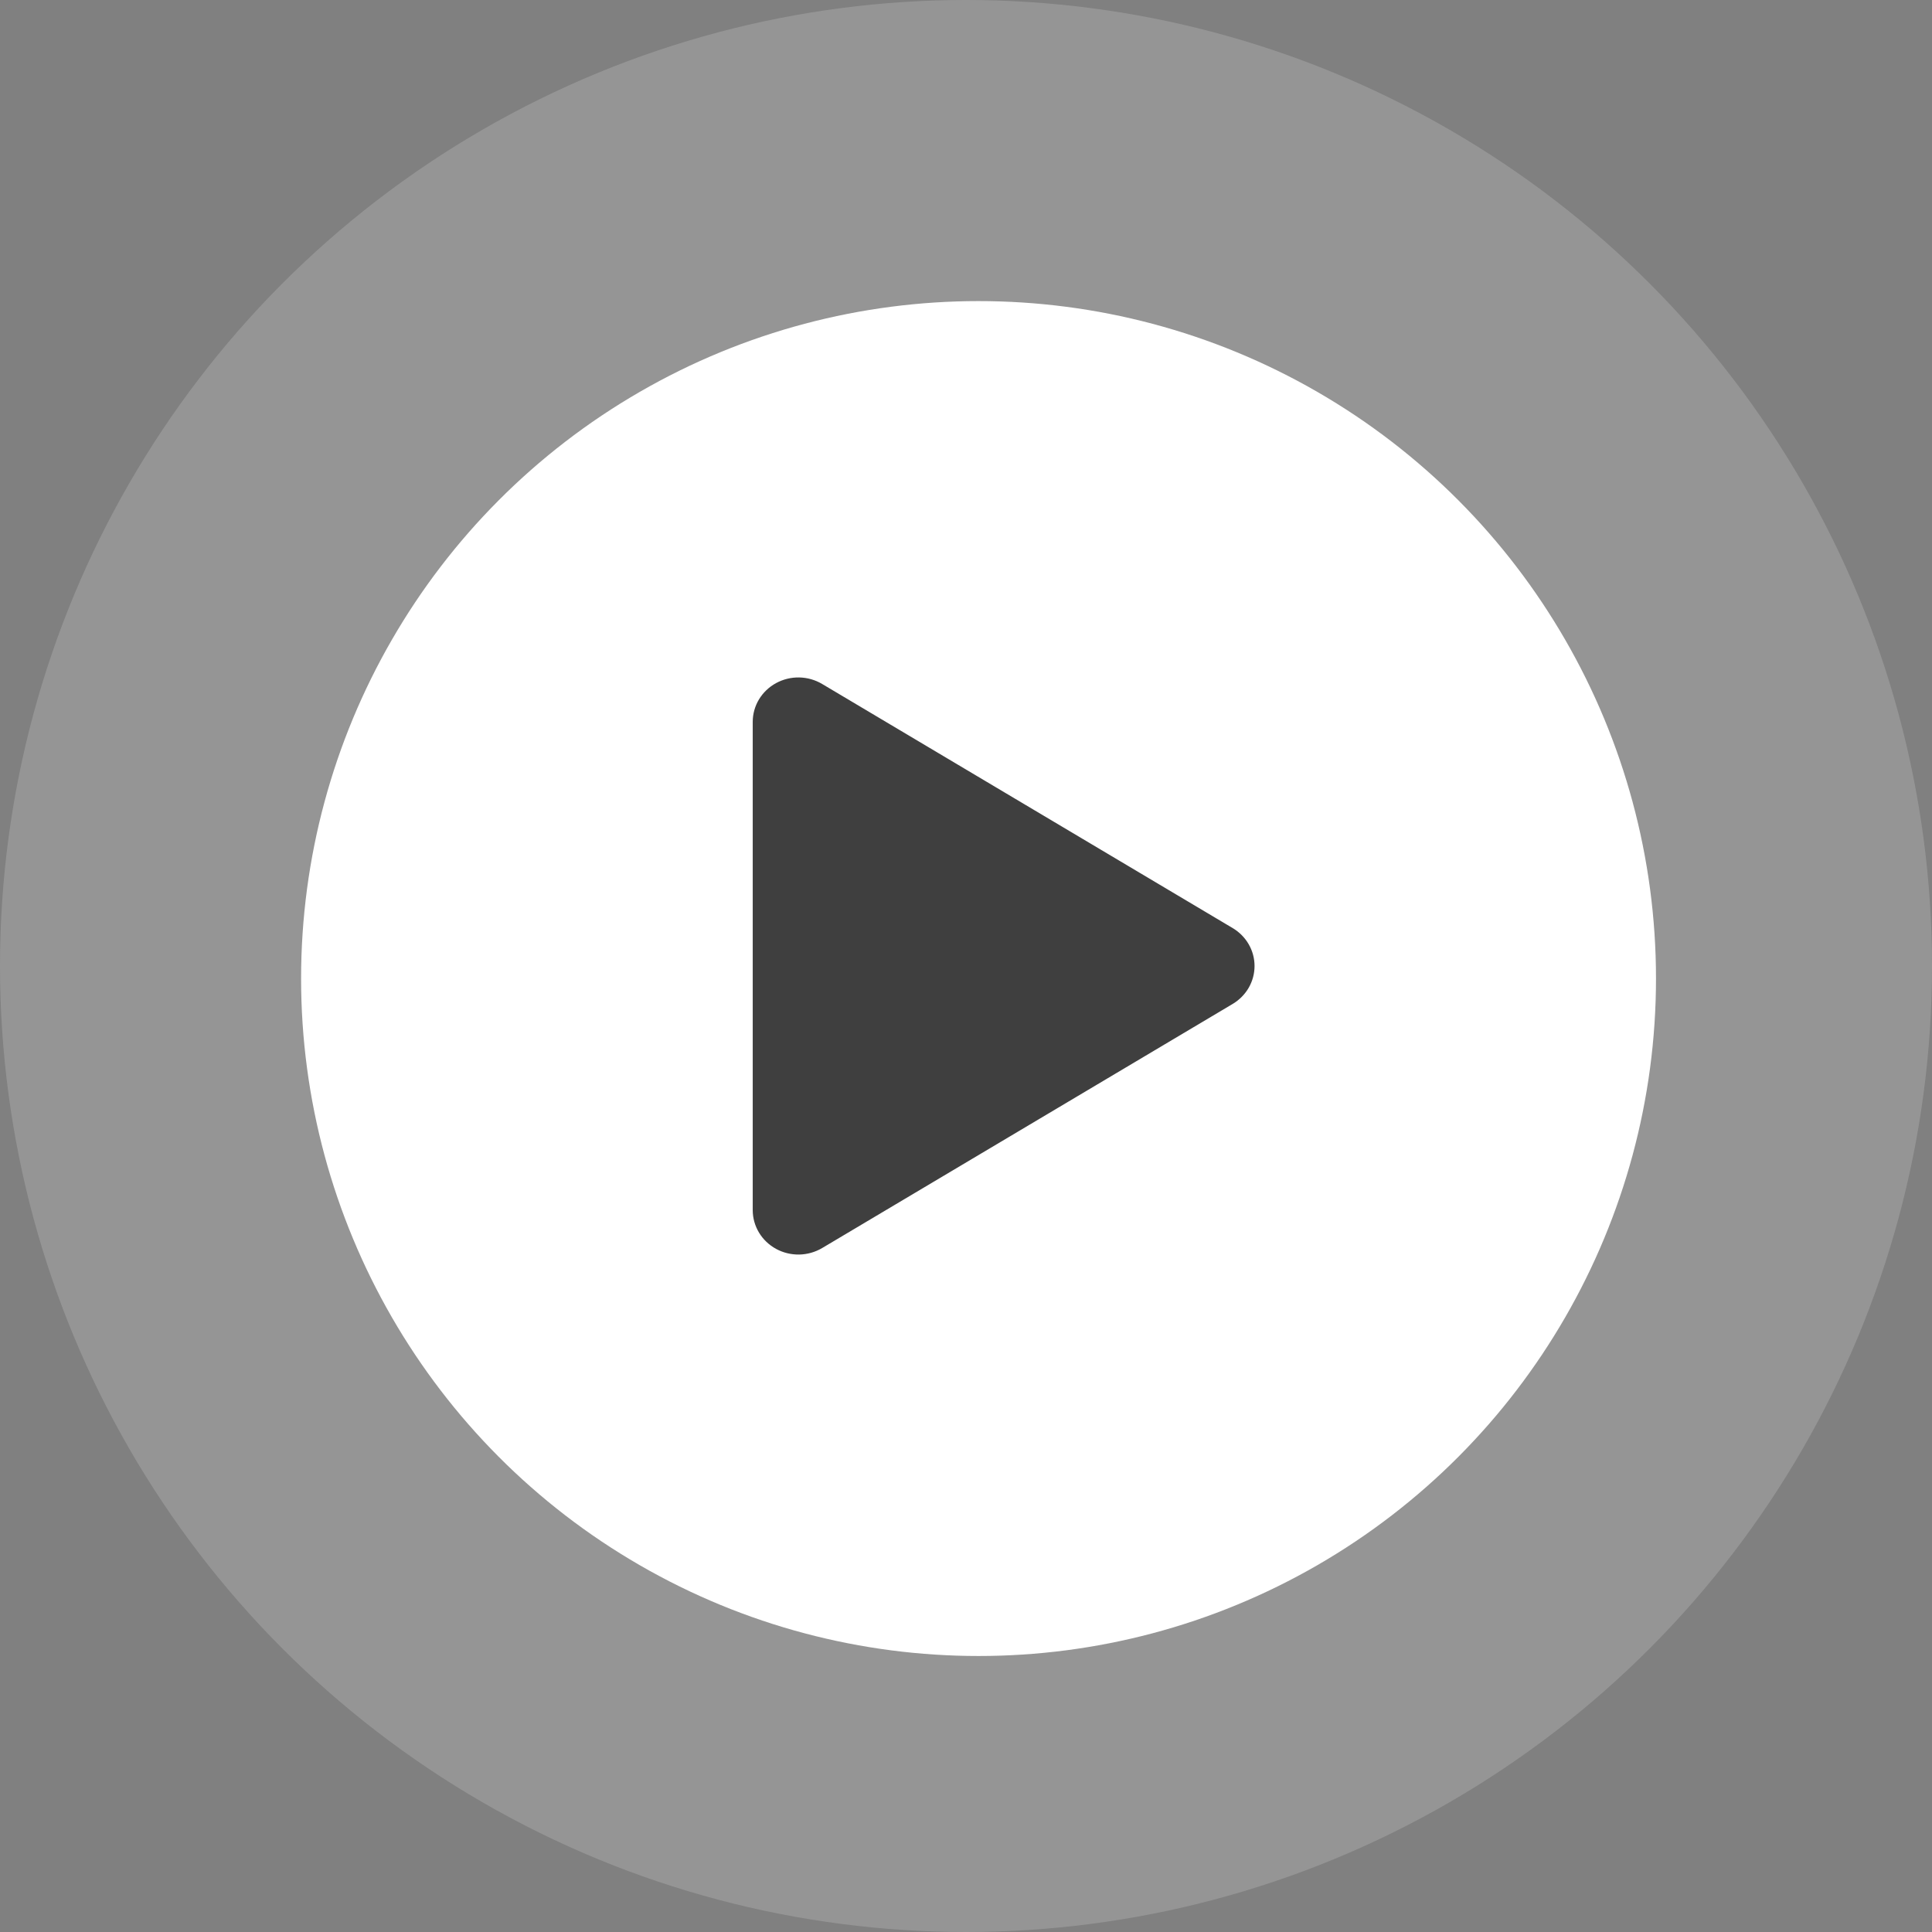 <svg width="77" height="77" viewBox="0 0 77 77" fill="none" xmlns="http://www.w3.org/2000/svg">
<rect x="0" y="0" width="77" height="77" fill="#808080" stroke="none"/>
<circle cx="38.5" cy="38.5" r="38.5" fill="#EEEEEE" fill-opacity="0.2"/>
<circle cx="39" cy="39" r="27" fill="white"/>
<path d="M49.13 36.99L32.767 27.26C32.491 27.096 32.176 27.006 31.853 27C31.53 26.994 31.211 27.072 30.929 27.226C30.647 27.38 30.413 27.604 30.249 27.875C30.086 28.146 30 28.455 30 28.769V48.231C30 48.546 30.087 48.854 30.25 49.125C30.413 49.396 30.648 49.62 30.93 49.774C31.211 49.928 31.53 50.005 31.853 50C32.176 49.994 32.491 49.904 32.767 49.741L49.13 40.011C49.396 39.852 49.615 39.63 49.768 39.366C49.92 39.102 50 38.803 50 38.5C50 38.197 49.92 37.899 49.768 37.635C49.615 37.37 49.396 37.148 49.13 36.99Z" fill="#3F3F3F"/>
</svg>

